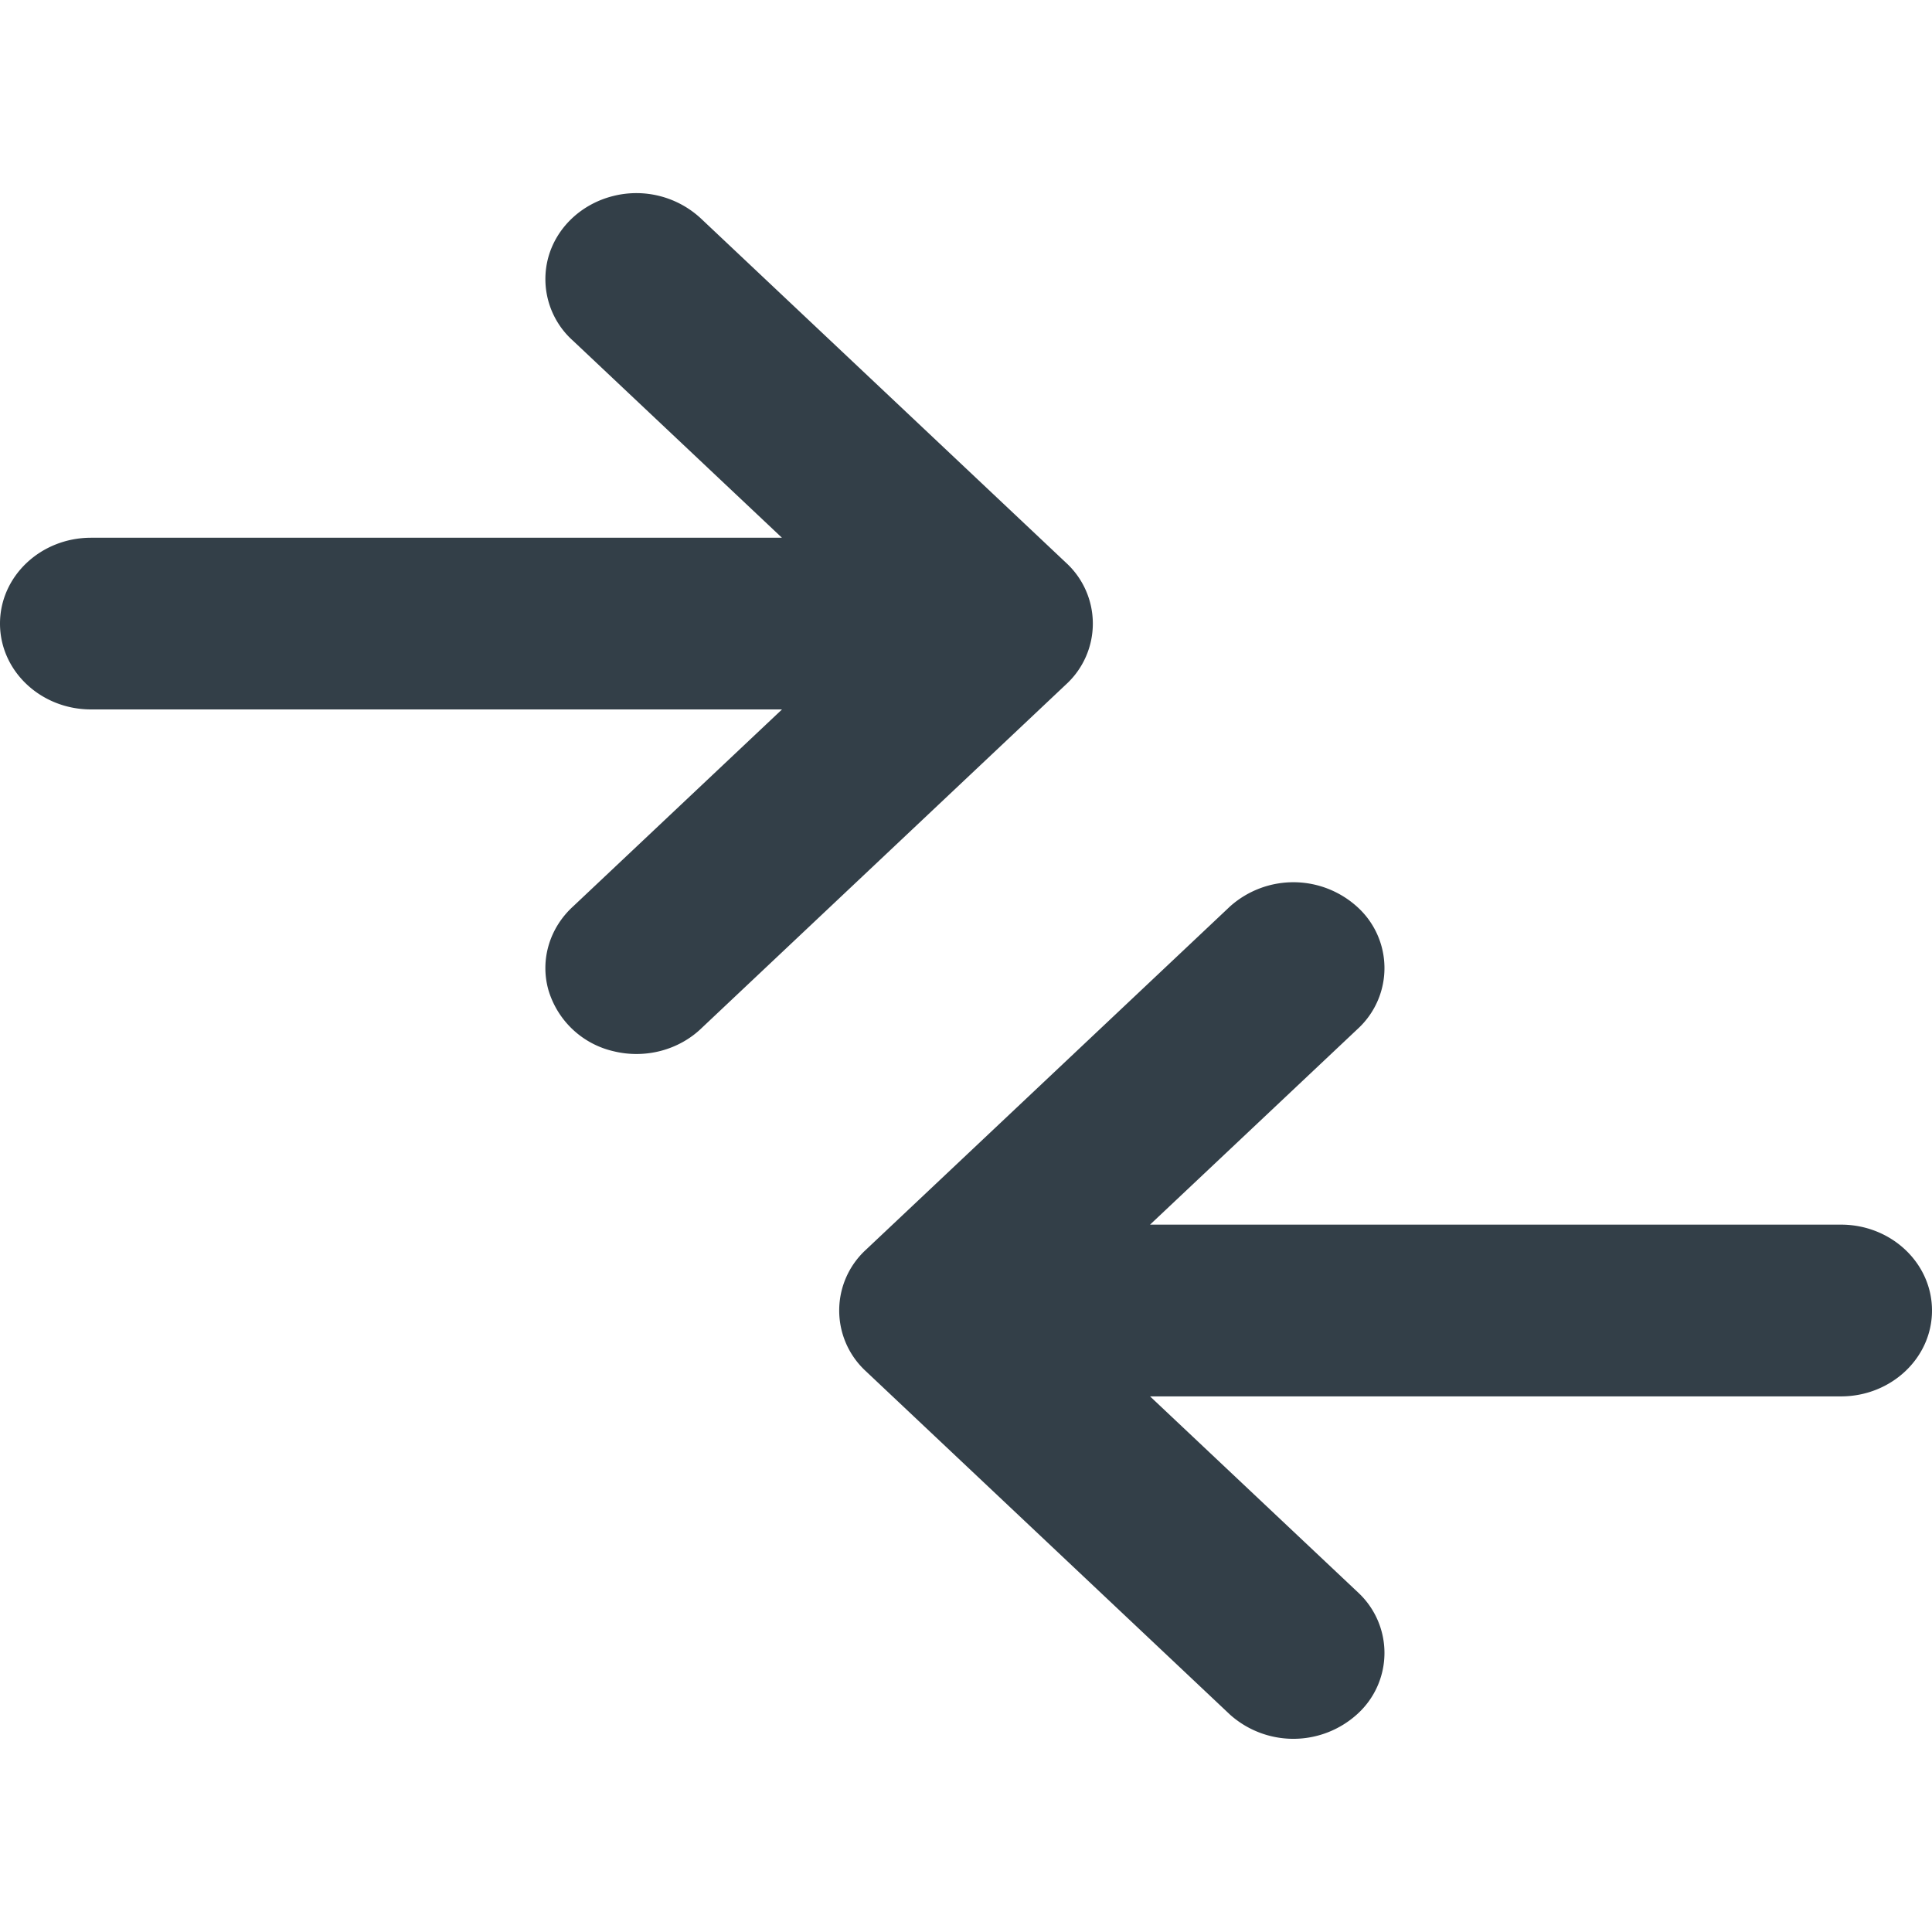 <svg xmlns="http://www.w3.org/2000/svg" width="30" height="30" viewBox="0 0 30 30"><path fill="#333F48" d="M0 9.683C0 8.947.633 8.35 1.414 8.35h10.728L8.899 5.292a1.283 1.283 0 0 1-.385-1.296c.129-.466.515-.83 1.01-.953a1.472 1.472 0 0 1 1.375.364l5.656 5.333a1.28 1.28 0 0 1 0 1.886L10.9 15.959c-.355.347-.881.486-1.375.364a1.376 1.376 0 0 1-1.01-.953c-.13-.466.018-.961.385-1.296l3.243-3.058H1.414C.634 11.016 0 10.42 0 9.683Zm28.586 9.333H17.858l3.243-3.057a1.28 1.28 0 0 0-.017-1.869 1.476 1.476 0 0 0-1.983-.016l-5.656 5.333a1.28 1.28 0 0 0 0 1.885l5.656 5.334a1.476 1.476 0 0 0 1.983-.017 1.28 1.28 0 0 0 .017-1.869l-3.243-3.057h10.728c.78 0 1.414-.597 1.414-1.333 0-.737-.633-1.334-1.414-1.334Z"/></svg>